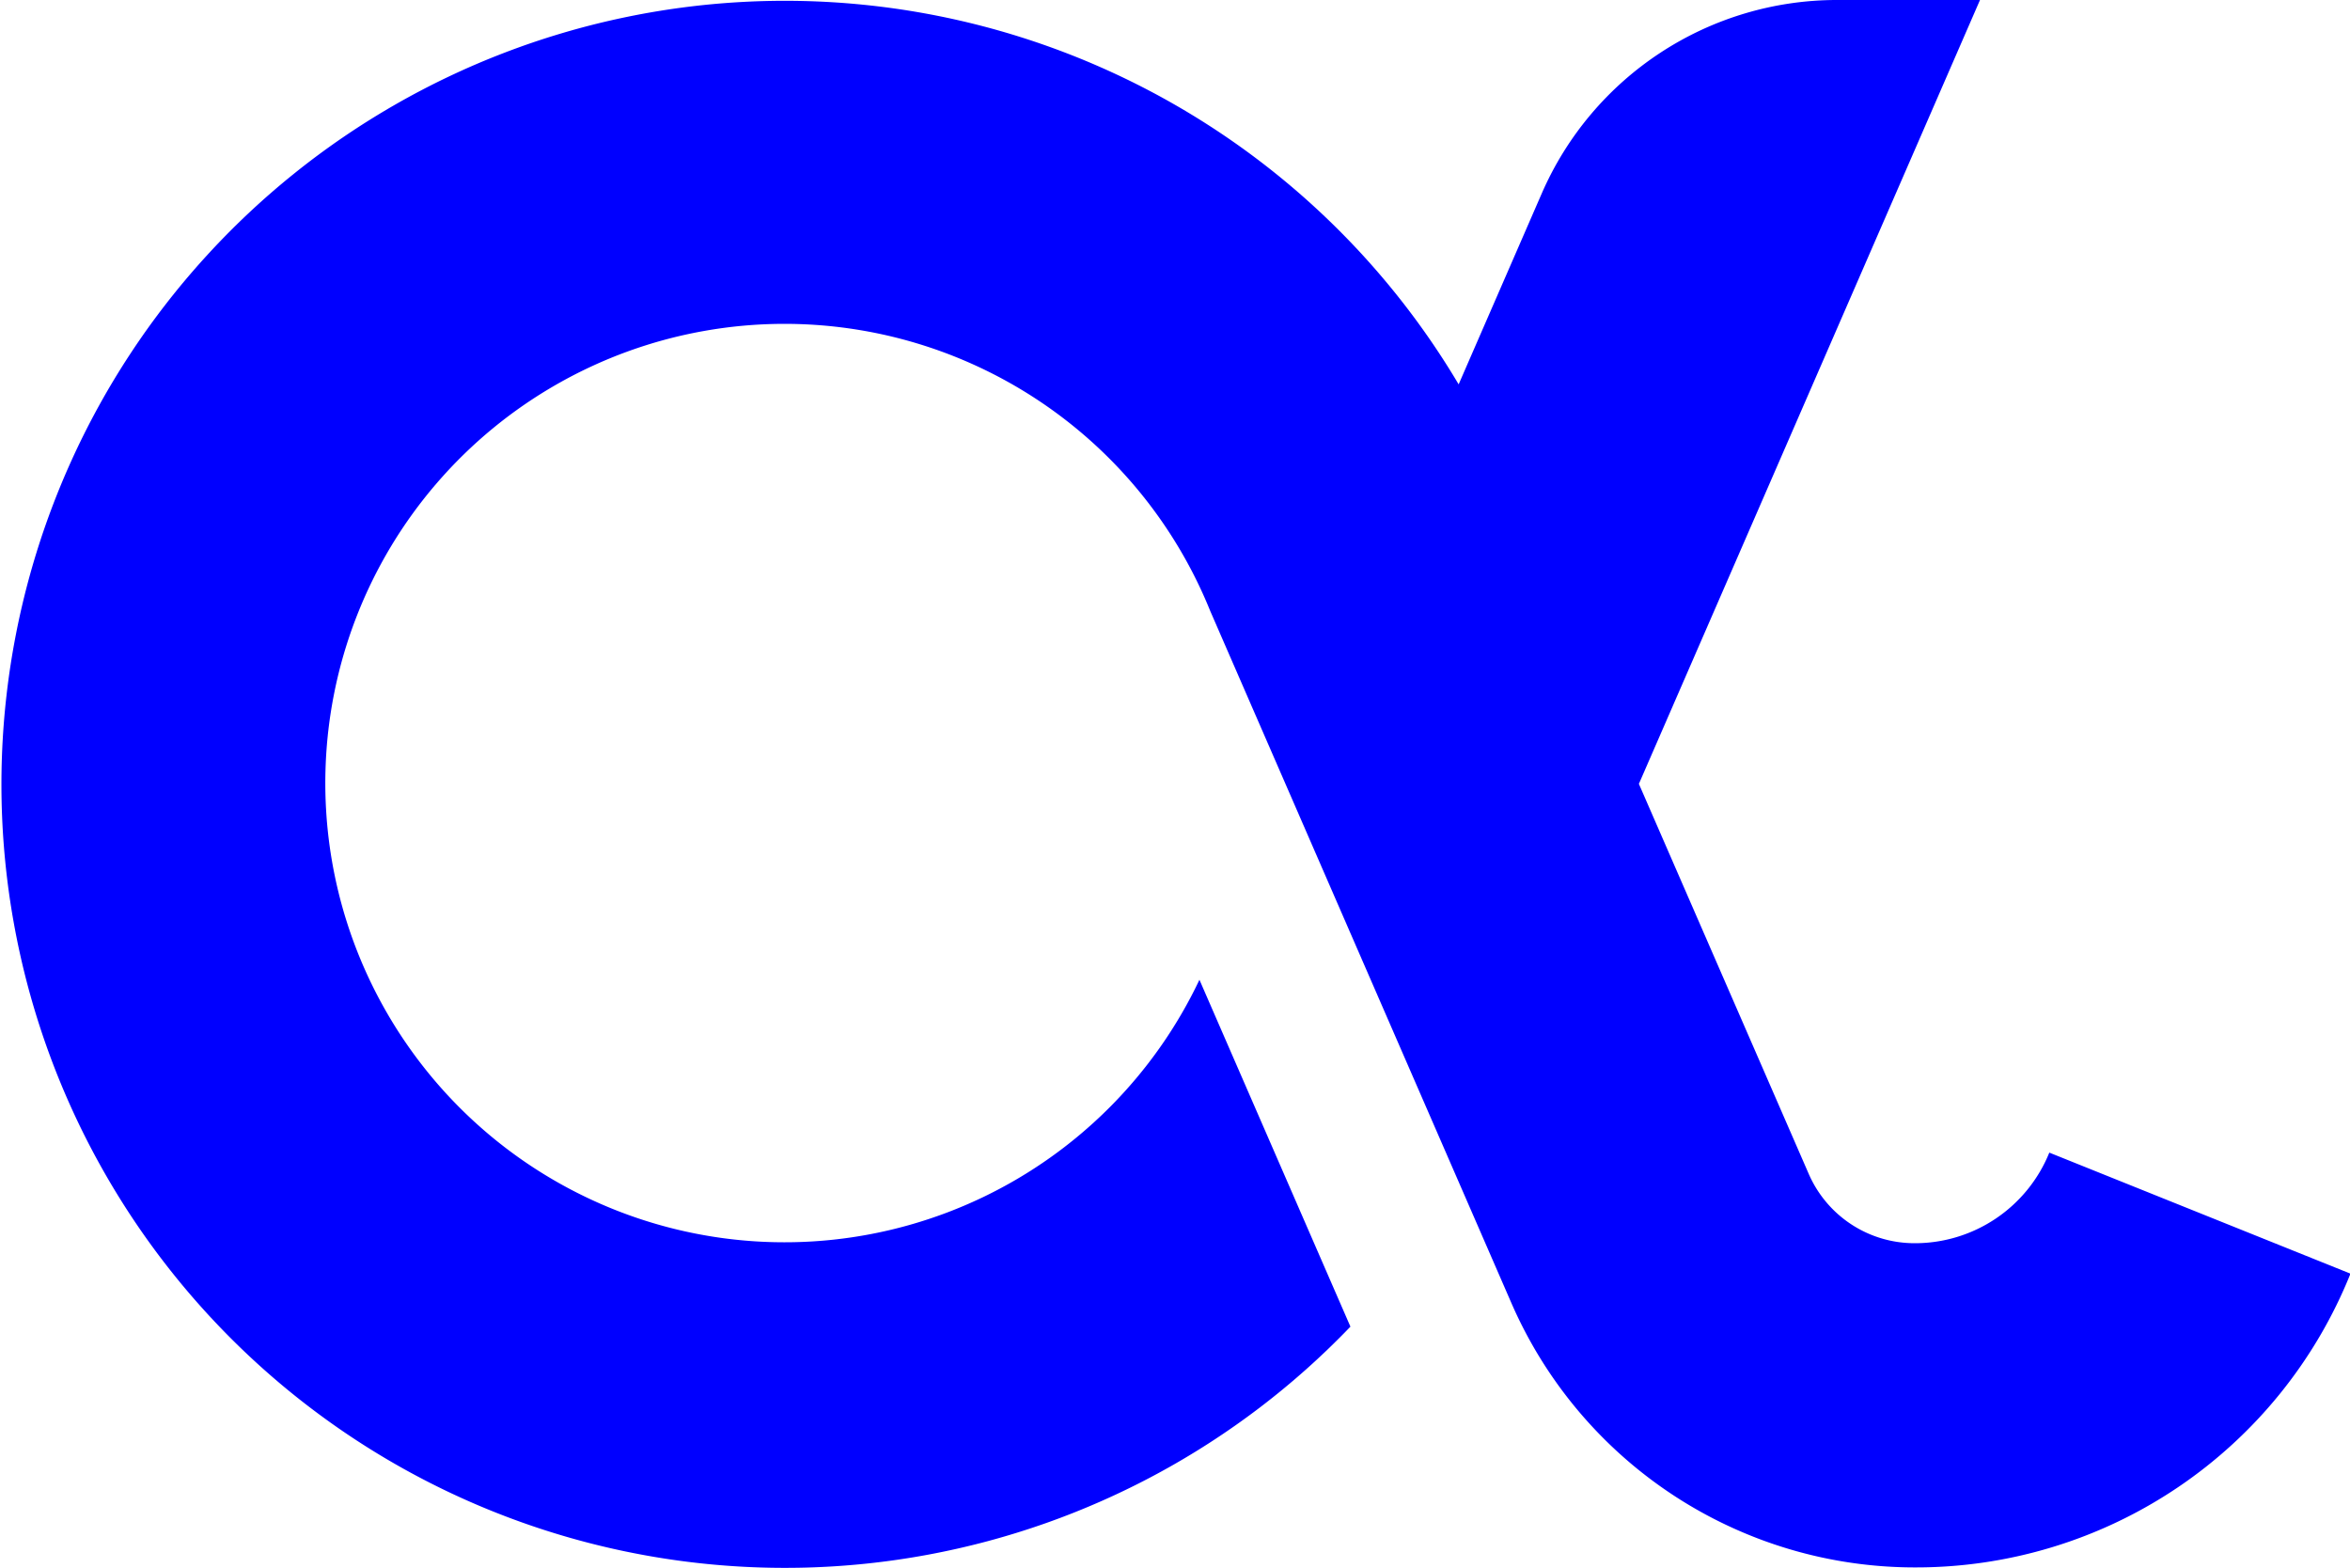 <svg xmlns="http://www.w3.org/2000/svg" viewBox="0 0 200 133.43"><defs><style>.cls-1{fill:blue;}</style></defs><g id="Laag_2" data-name="Laag 2"><g id="Laag_1-2" data-name="Laag 1"><path class="cls-1" d="M174.41,98.09a12.34,12.34,0,0,1-11.48,7.71,9.82,9.82,0,0,1-9-5.91L139.48,66.71,168.51,0H156.34a27.4,27.4,0,0,0-25.13,16.47l-7.07,16.24a66.68,66.68,0,1,0-9.21,80.19L102.08,83.38A39.08,39.08,0,1,1,103,52l25.62,58.87a37.45,37.45,0,0,0,34.35,22.52,39.84,39.84,0,0,0,37.07-25Z"></path></g></g></svg>